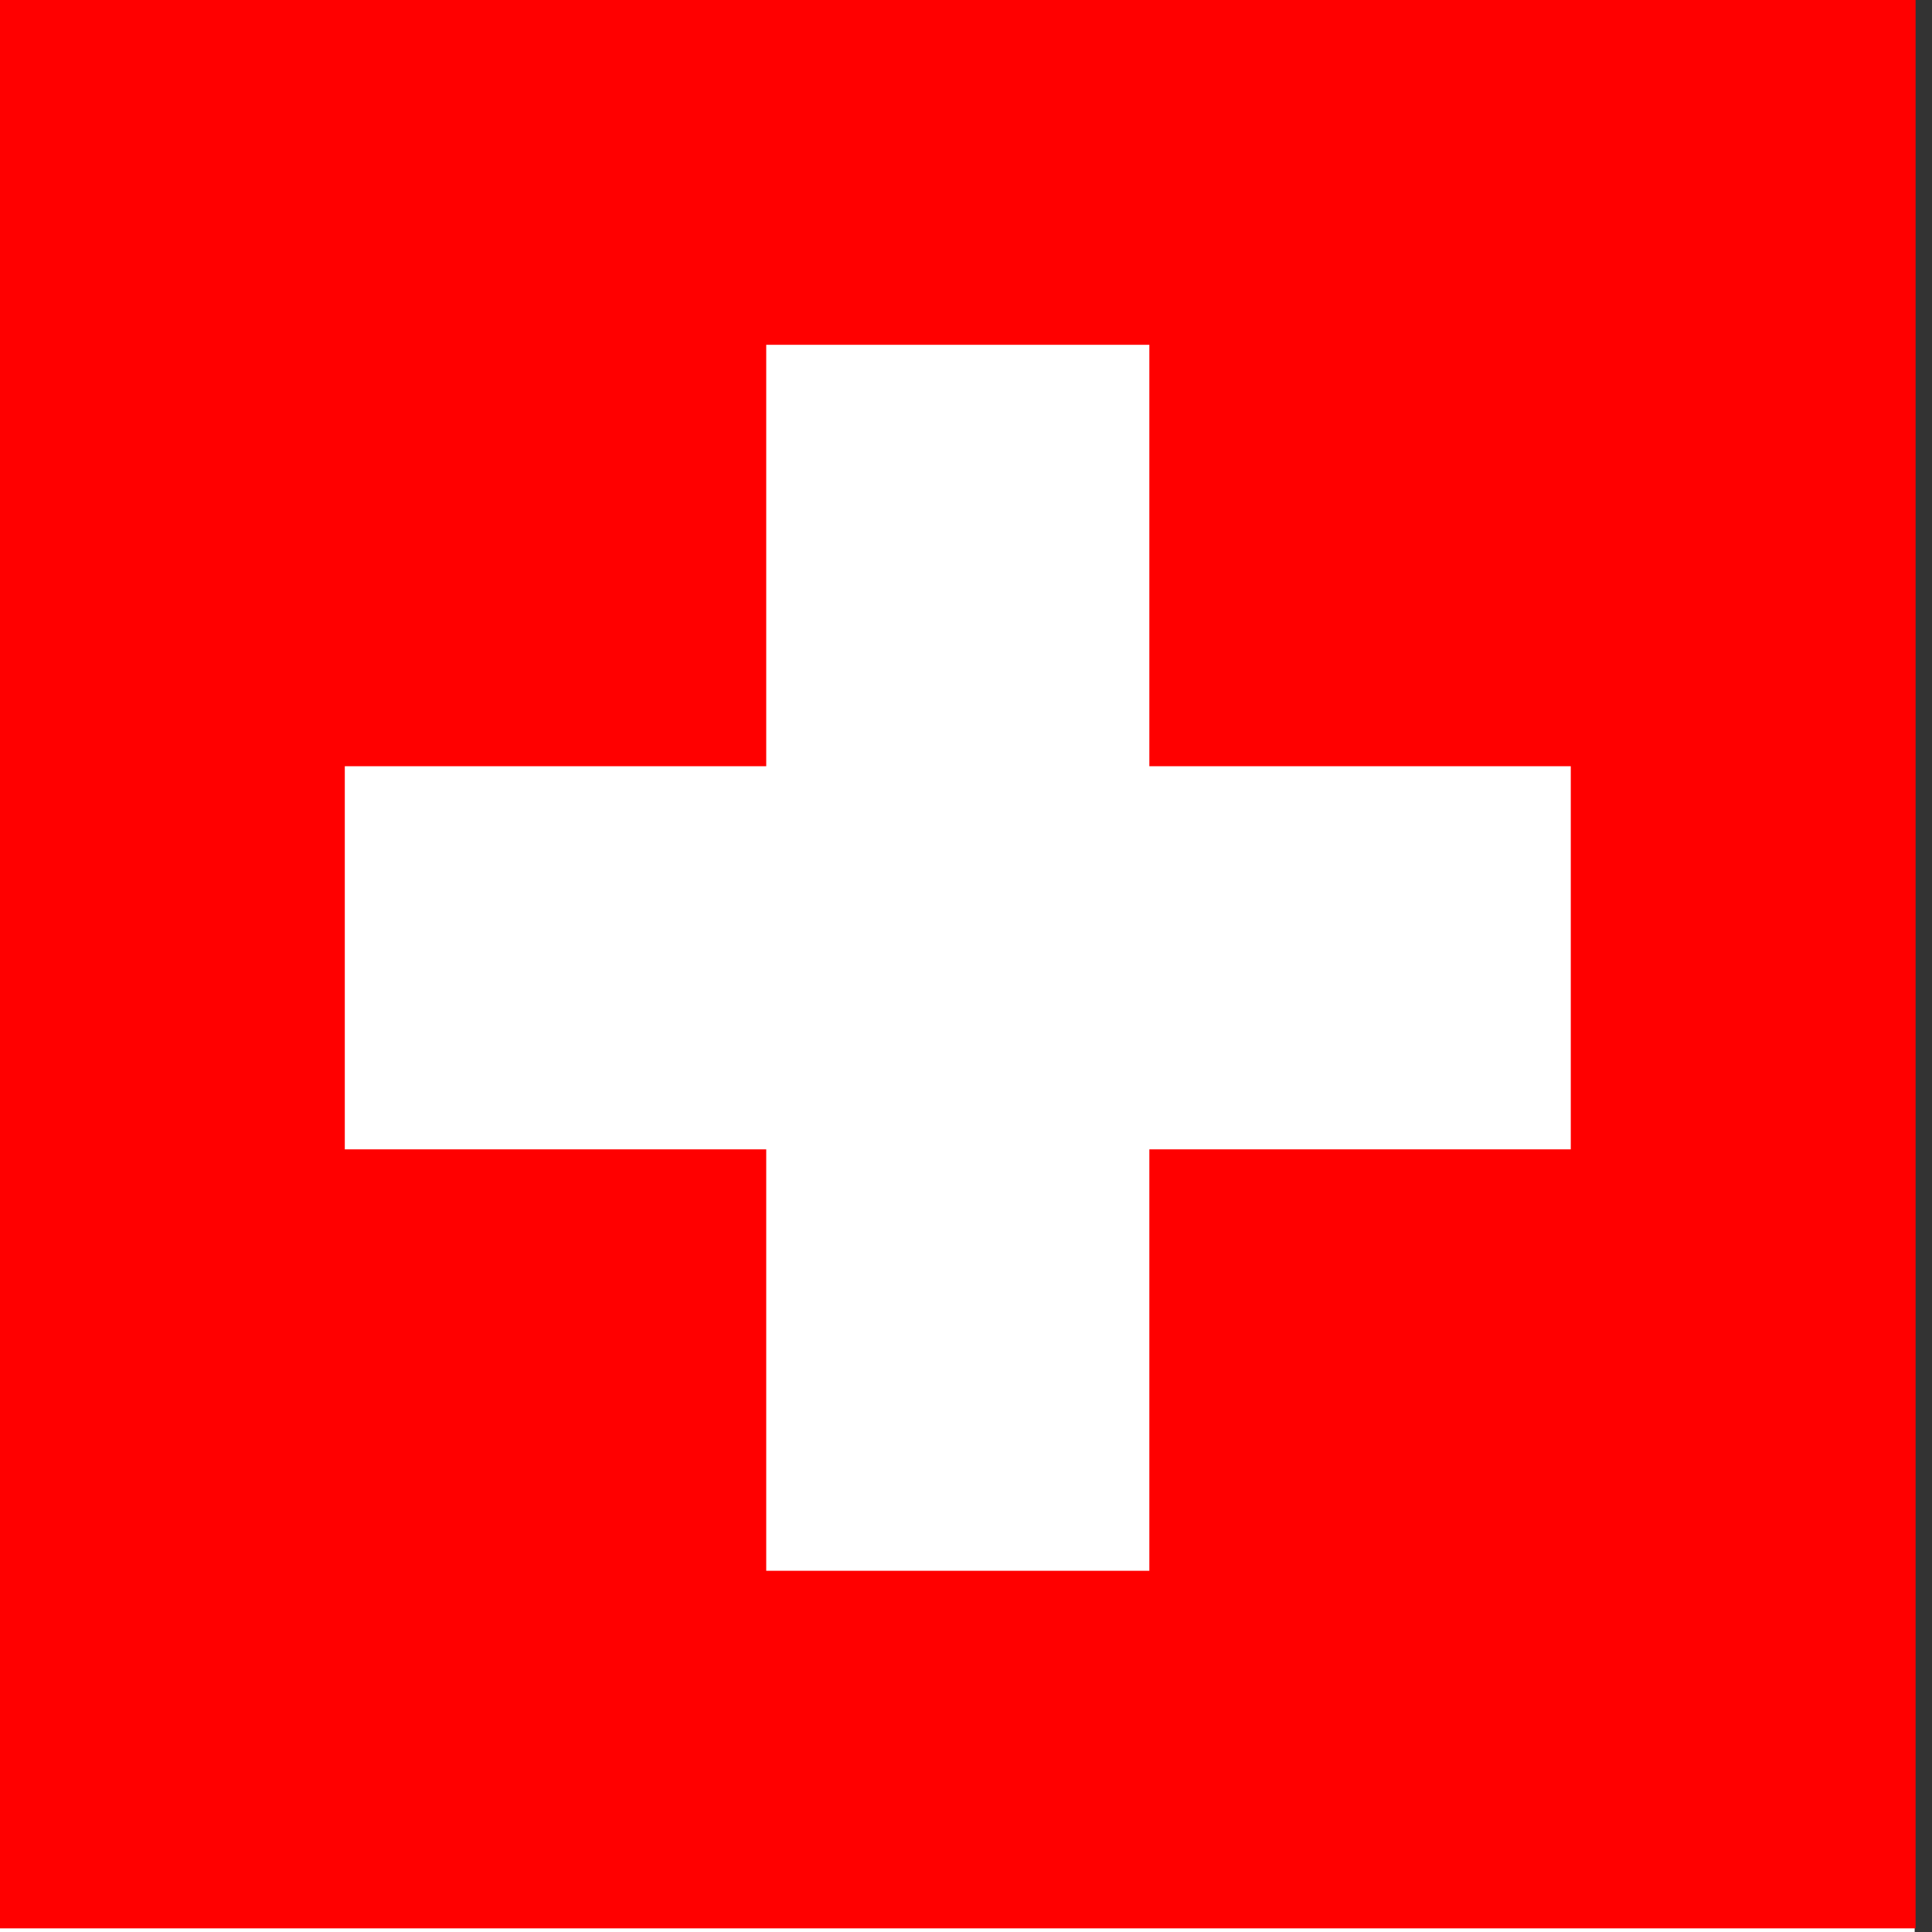 <?xml version="1.0" encoding="UTF-8"?> <svg xmlns="http://www.w3.org/2000/svg" width="92" height="92" viewBox="0 0 92 92" fill="none"><rect x="0" y="0" width="92" height="92" fill="#333333" stroke="none"/><rect width="91.175" height="92" fill="white"></rect><path fill-rule="evenodd" clip-rule="evenodd" d="M91.219 0H0V91.827H91.219V0ZM36.487 16.419H54.731V36.487H74.799V54.731H54.731V74.799H36.487V54.731H16.419V36.487H36.487V16.419Z" fill="#FF0000"></path></svg> 